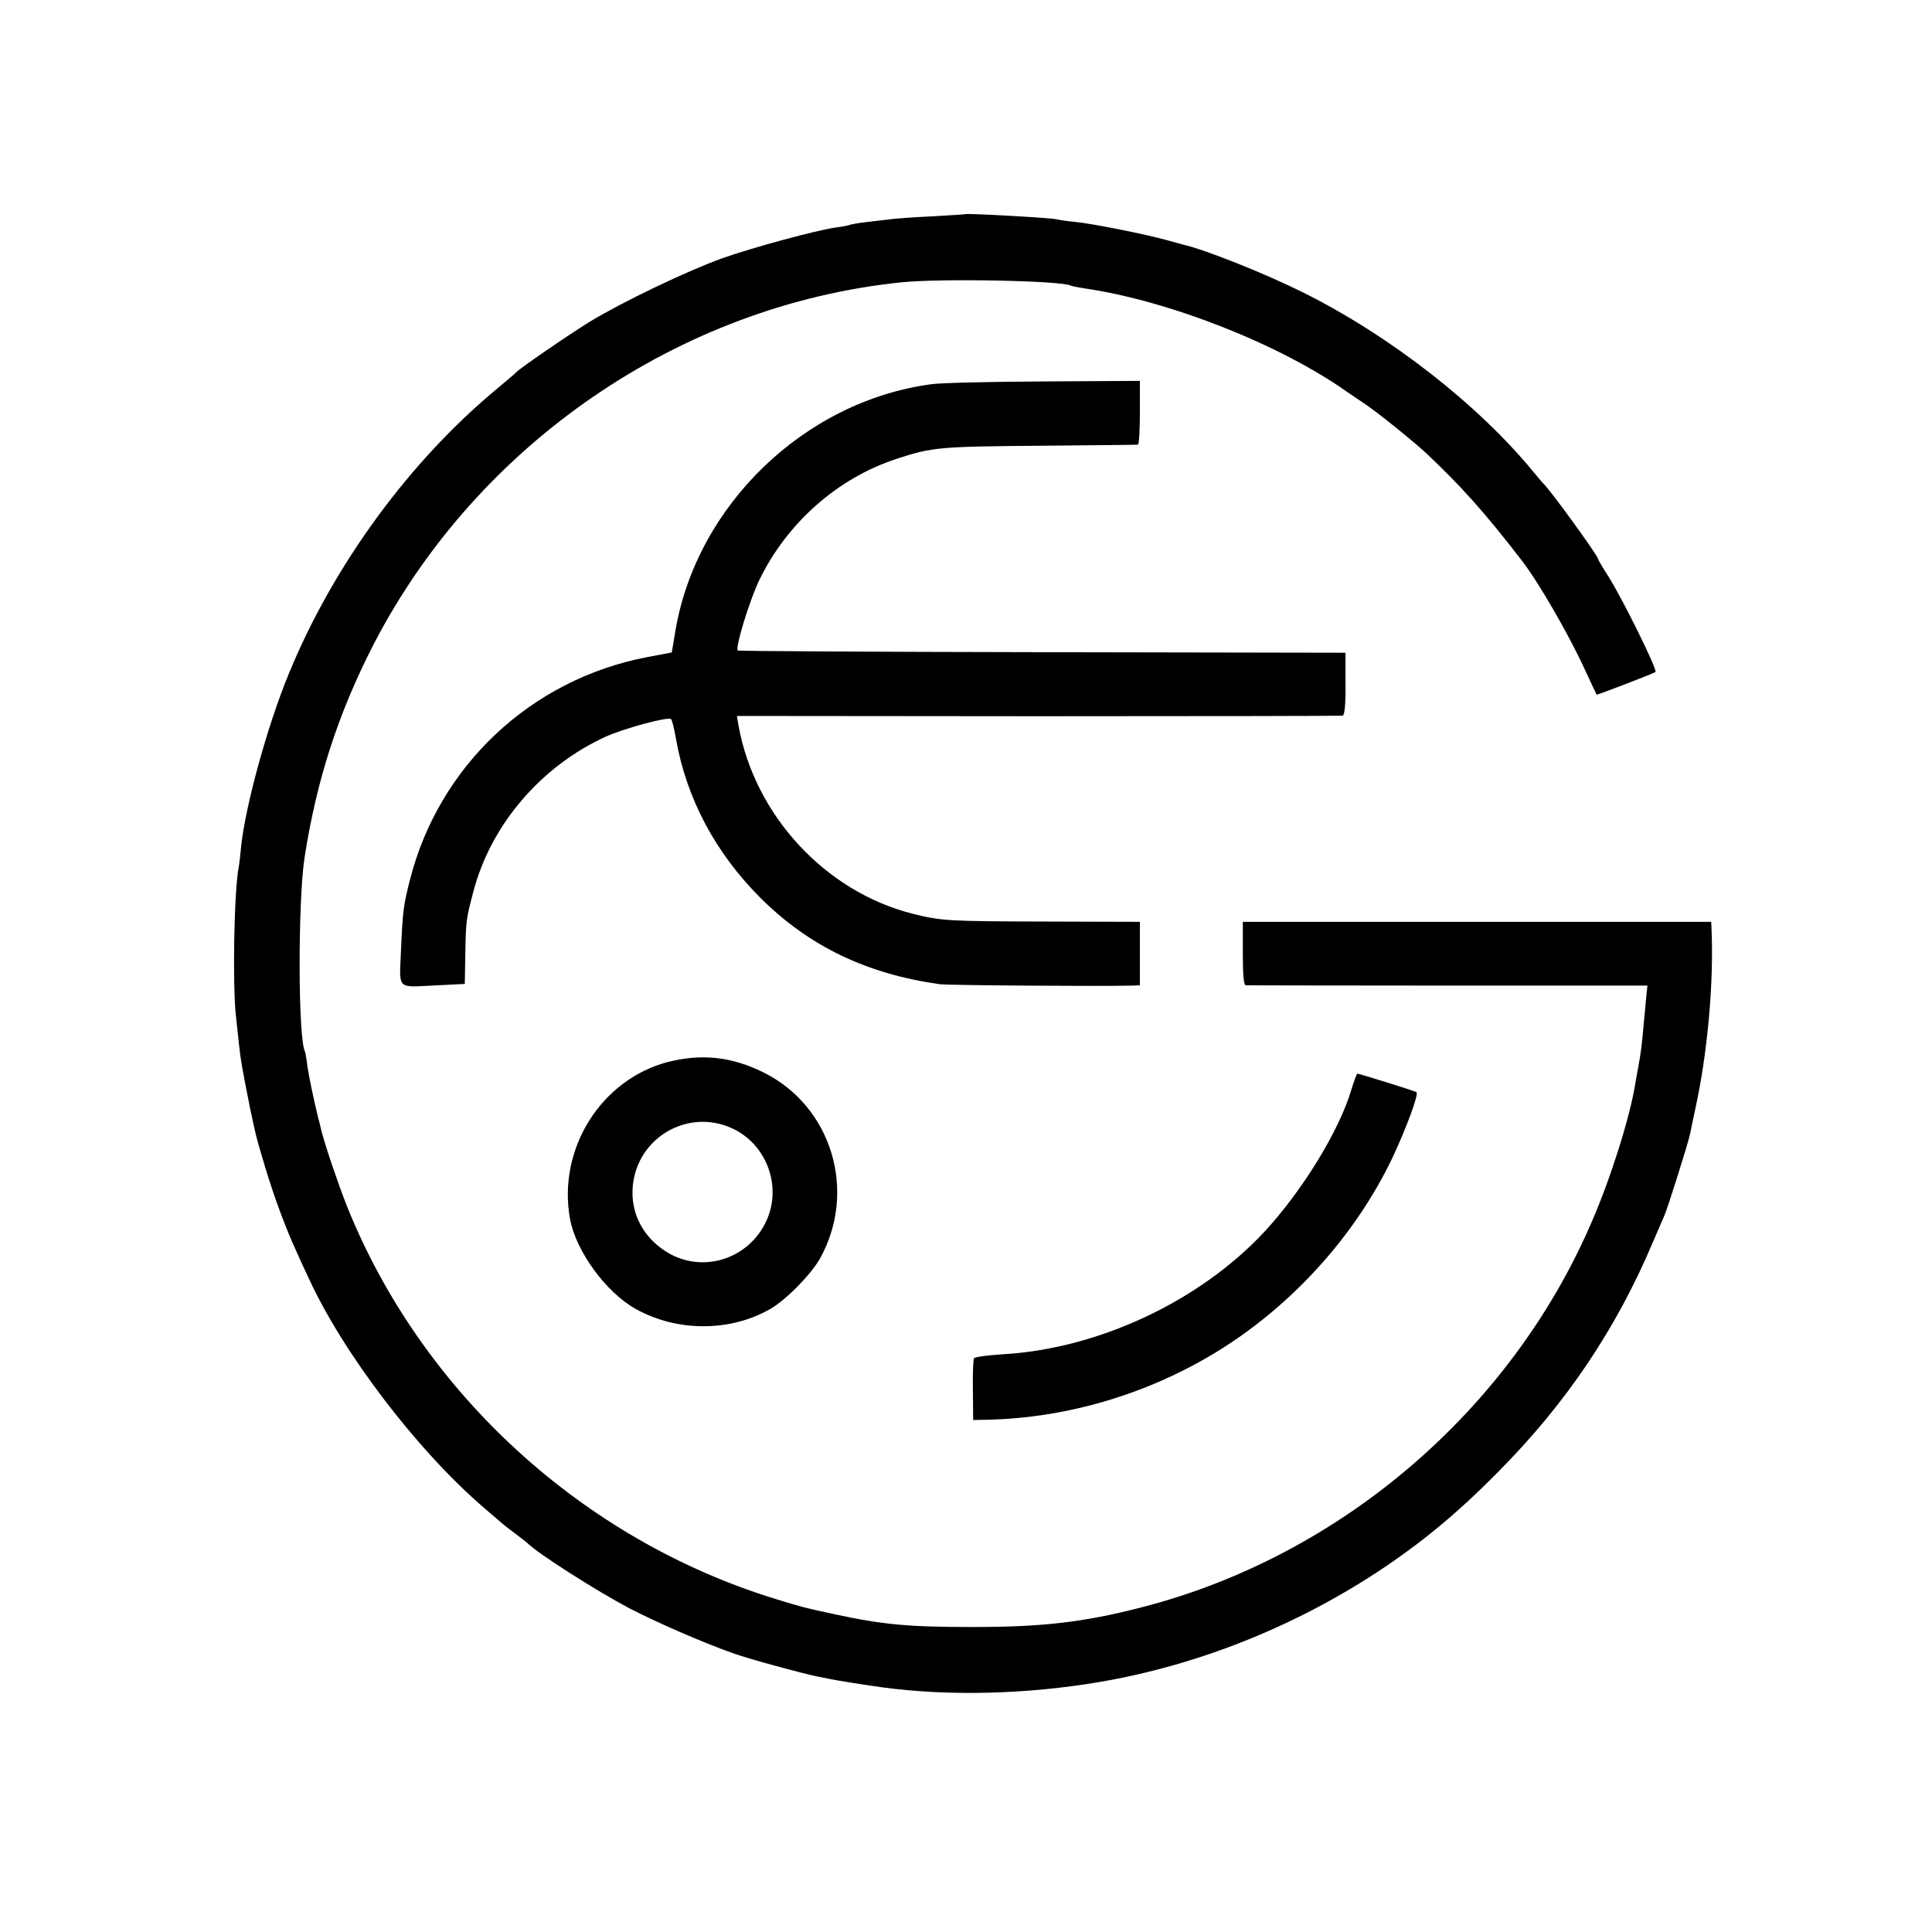 <?xml version="1.0" standalone="no"?>
<!DOCTYPE svg PUBLIC "-//W3C//DTD SVG 20010904//EN"
 "http://www.w3.org/TR/2001/REC-SVG-20010904/DTD/svg10.dtd">
<svg version="1.0" xmlns="http://www.w3.org/2000/svg"
 width="700pt" height="700pt" viewBox="0 0 700 700"
 preserveAspectRatio="xMidYMid meet">
<g transform="translate(0,700) scale(0.1,-0.1)"
fill="#000000" stroke="none">
<path d="M3497 6224 c-1 -1 -56 -4 -122 -8 -66 -3 -136 -8 -155 -11 -19 -2
-57 -7 -84 -10 -27 -3 -52 -8 -55 -9 -3 -2 -26 -7 -51 -10 -72 -10 -304 -73
-414 -112 -132 -48 -361 -158 -478 -229 -81 -50 -254 -169 -268 -184 -3 -4
-32 -28 -65 -56 -320 -264 -597 -642 -759 -1037 -76 -184 -156 -474 -172 -622
-3 -33 -7 -67 -9 -77 -17 -85 -23 -430 -10 -542 3 -29 8 -74 11 -102 5 -51 12
-89 39 -225 22 -105 21 -103 56 -220 32 -106 73 -217 111 -300 11 -25 31 -69
45 -98 124 -272 393 -625 633 -832 14 -12 36 -31 50 -43 14 -13 43 -36 65 -52
22 -17 42 -32 45 -35 37 -38 251 -174 370 -237 101 -52 261 -122 373 -162 54
-20 253 -74 307 -85 14 -3 34 -7 45 -9 22 -5 141 -24 195 -31 239 -32 521 -25
785 20 351 60 698 197 1005 398 159 105 288 211 435 360 248 249 430 519 564
836 18 41 36 84 41 95 12 26 89 271 94 299 2 12 11 53 19 91 44 202 67 457 58
653 l-1 22 -848 0 -849 0 0 -115 c0 -77 3 -115 11 -115 6 0 336 -1 733 -1
l722 0 -4 -37 c-2 -20 -6 -68 -10 -107 -6 -68 -10 -103 -20 -155 -3 -14 -7
-39 -10 -56 -19 -120 -88 -340 -157 -499 -293 -684 -911 -1214 -1633 -1399
-210 -54 -358 -71 -610 -71 -232 0 -323 8 -500 46 -116 25 -111 24 -210 54
-702 214 -1287 749 -1558 1425 -33 84 -78 216 -93 275 -4 17 -8 35 -10 40 -16
65 -34 150 -40 190 -3 28 -8 52 -9 55 -25 43 -26 537 -2 700 44 285 123 528
253 780 376 723 1107 1224 1909 1307 145 15 585 6 615 -12 3 -2 26 -6 50 -10
307 -45 706 -202 951 -375 20 -14 47 -32 59 -40 45 -29 176 -135 224 -179 125
-117 216 -218 349 -391 60 -77 173 -272 231 -400 22 -47 40 -86 41 -87 1 -2
204 76 213 82 9 6 -120 267 -172 349 -20 31 -36 58 -36 61 0 11 -175 253 -200
275 -3 3 -18 21 -34 40 -199 243 -520 494 -836 651 -137 68 -354 155 -435 173
-5 2 -30 8 -54 15 -74 21 -273 61 -336 67 -33 3 -62 8 -66 9 -6 5 -328 23
-332 19z"/>
<path d="M3375 5608 c-459 -61 -851 -438 -928 -894 l-13 -78 -90 -17 c-421
-81 -754 -394 -859 -808 -23 -91 -26 -111 -32 -253 -6 -148 -19 -135 130 -128
l101 5 2 110 c2 118 3 126 29 224 63 242 245 455 480 562 66 30 222 72 236 64
4 -3 12 -35 18 -71 38 -217 143 -414 307 -578 176 -175 385 -275 649 -312 32
-4 577 -8 698 -5 l27 1 0 115 0 115 -332 1 c-367 1 -386 2 -494 29 -315 81
-569 356 -628 680 l-6 36 1092 -1 c601 0 1098 1 1103 2 7 2 11 46 10 116 l0
112 -1099 2 c-604 1 -1101 4 -1103 6 -10 10 42 179 77 253 100 208 284 372
500 442 127 42 157 44 515 47 193 2 353 3 358 4 4 1 7 53 7 116 l0 115 -347
-2 c-192 -1 -375 -5 -408 -10z"/>
<path d="M2419 3152 c-242 -64 -399 -315 -354 -567 21 -118 131 -268 239 -328
149 -83 341 -83 486 0 57 32 148 125 181 183 136 245 42 553 -206 675 -115 57
-224 68 -346 37z m231 -239 c128 -57 185 -212 126 -338 -62 -133 -220 -187
-347 -119 -95 52 -147 146 -136 250 18 173 199 278 357 207z"/>
<path d="M4896 3051 c-44 -148 -177 -365 -314 -513 -235 -253 -604 -426 -952
-445 -52 -3 -98 -10 -101 -14 -3 -5 -5 -57 -4 -116 l1 -108 49 1 c294 6 590
95 843 252 268 167 493 417 627 697 51 109 97 233 87 238 -8 5 -208 67 -214
67 -2 0 -12 -26 -22 -59z"/>
</g>
</svg>
